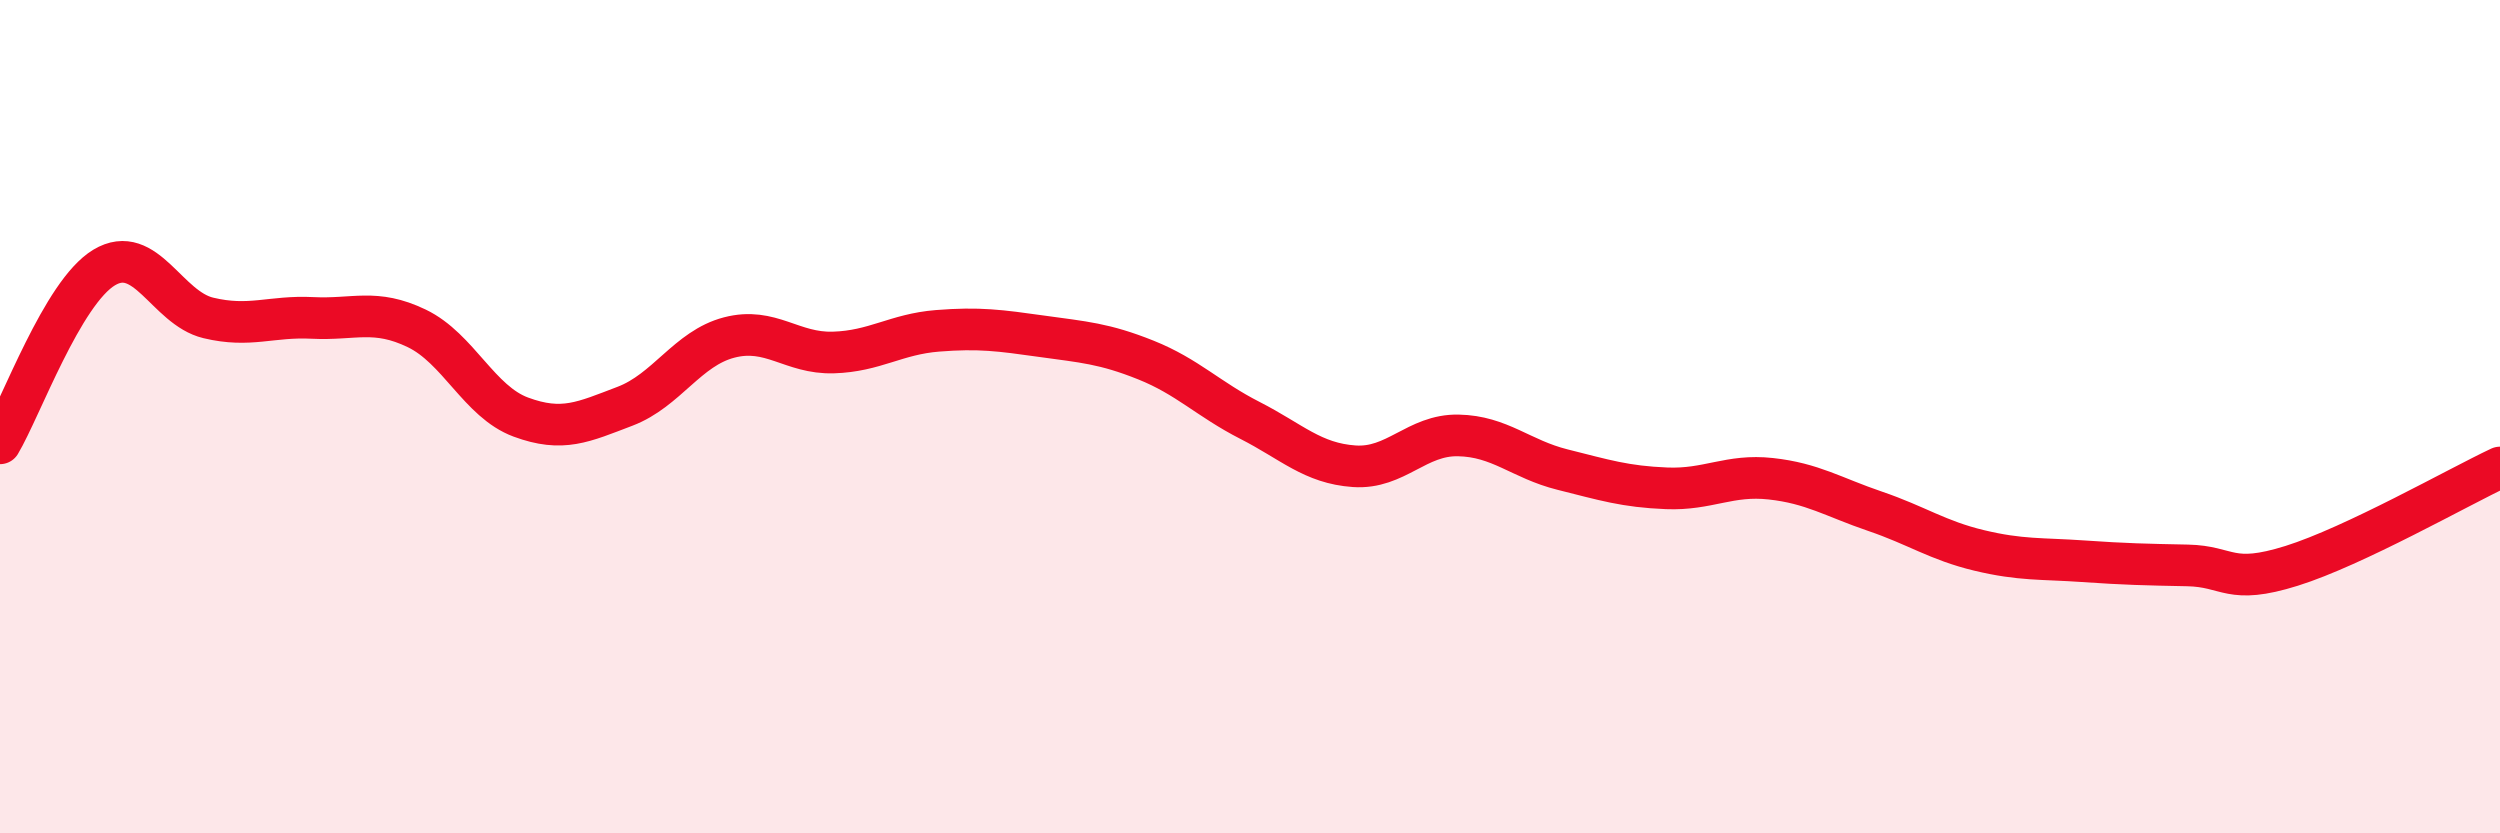 
    <svg width="60" height="20" viewBox="0 0 60 20" xmlns="http://www.w3.org/2000/svg">
      <path
        d="M 0,10.64 C 0.5,9.8 1.5,7.02 2.5,6.42 C 3.5,5.82 4,7.39 5,7.63 C 6,7.87 6.5,7.58 7.5,7.63 C 8.5,7.68 9,7.4 10,7.88 C 11,8.36 11.5,9.64 12.5,10.01 C 13.5,10.38 14,10.13 15,9.75 C 16,9.37 16.5,8.36 17.5,8.1 C 18.5,7.84 19,8.49 20,8.46 C 21,8.43 21.5,8.02 22.5,7.94 C 23.5,7.86 24,7.93 25,8.07 C 26,8.21 26.5,8.24 27.5,8.64 C 28.5,9.04 29,9.58 30,10.09 C 31,10.6 31.5,11.12 32.5,11.19 C 33.5,11.26 34,10.43 35,10.45 C 36,10.47 36.5,11.02 37.5,11.27 C 38.5,11.52 39,11.68 40,11.72 C 41,11.76 41.5,11.38 42.5,11.49 C 43.5,11.6 44,11.93 45,12.27 C 46,12.61 46.5,12.97 47.5,13.21 C 48.5,13.45 49,13.4 50,13.47 C 51,13.54 51.5,13.55 52.5,13.57 C 53.5,13.59 53.5,14.05 55,13.58 C 56.5,13.11 59,11.69 60,11.22L60 20L0 20Z"
        fill="#EB0A25"
        opacity="0.1"
        stroke-linecap="round"
        stroke-linejoin="round"
      />
      <path
        d="M 0,10.64 C 0.5,9.8 1.5,7.02 2.5,6.42 C 3.5,5.82 4,7.39 5,7.63 C 6,7.87 6.5,7.58 7.5,7.63 C 8.5,7.68 9,7.4 10,7.88 C 11,8.36 11.5,9.64 12.5,10.01 C 13.5,10.38 14,10.13 15,9.75 C 16,9.37 16.5,8.36 17.5,8.1 C 18.5,7.84 19,8.49 20,8.46 C 21,8.43 21.5,8.02 22.5,7.94 C 23.5,7.86 24,7.93 25,8.07 C 26,8.21 26.5,8.24 27.5,8.64 C 28.5,9.04 29,9.58 30,10.09 C 31,10.6 31.5,11.12 32.5,11.19 C 33.5,11.26 34,10.43 35,10.45 C 36,10.47 36.5,11.02 37.5,11.27 C 38.5,11.52 39,11.68 40,11.72 C 41,11.76 41.5,11.38 42.5,11.49 C 43.5,11.6 44,11.93 45,12.27 C 46,12.61 46.5,12.97 47.5,13.21 C 48.5,13.45 49,13.4 50,13.47 C 51,13.54 51.5,13.55 52.5,13.57 C 53.5,13.59 53.5,14.05 55,13.58 C 56.5,13.11 59,11.69 60,11.22"
        stroke="#EB0A25"
        stroke-width="1"
        fill="none"
        stroke-linecap="round"
        stroke-linejoin="round"
      />
    </svg>
  